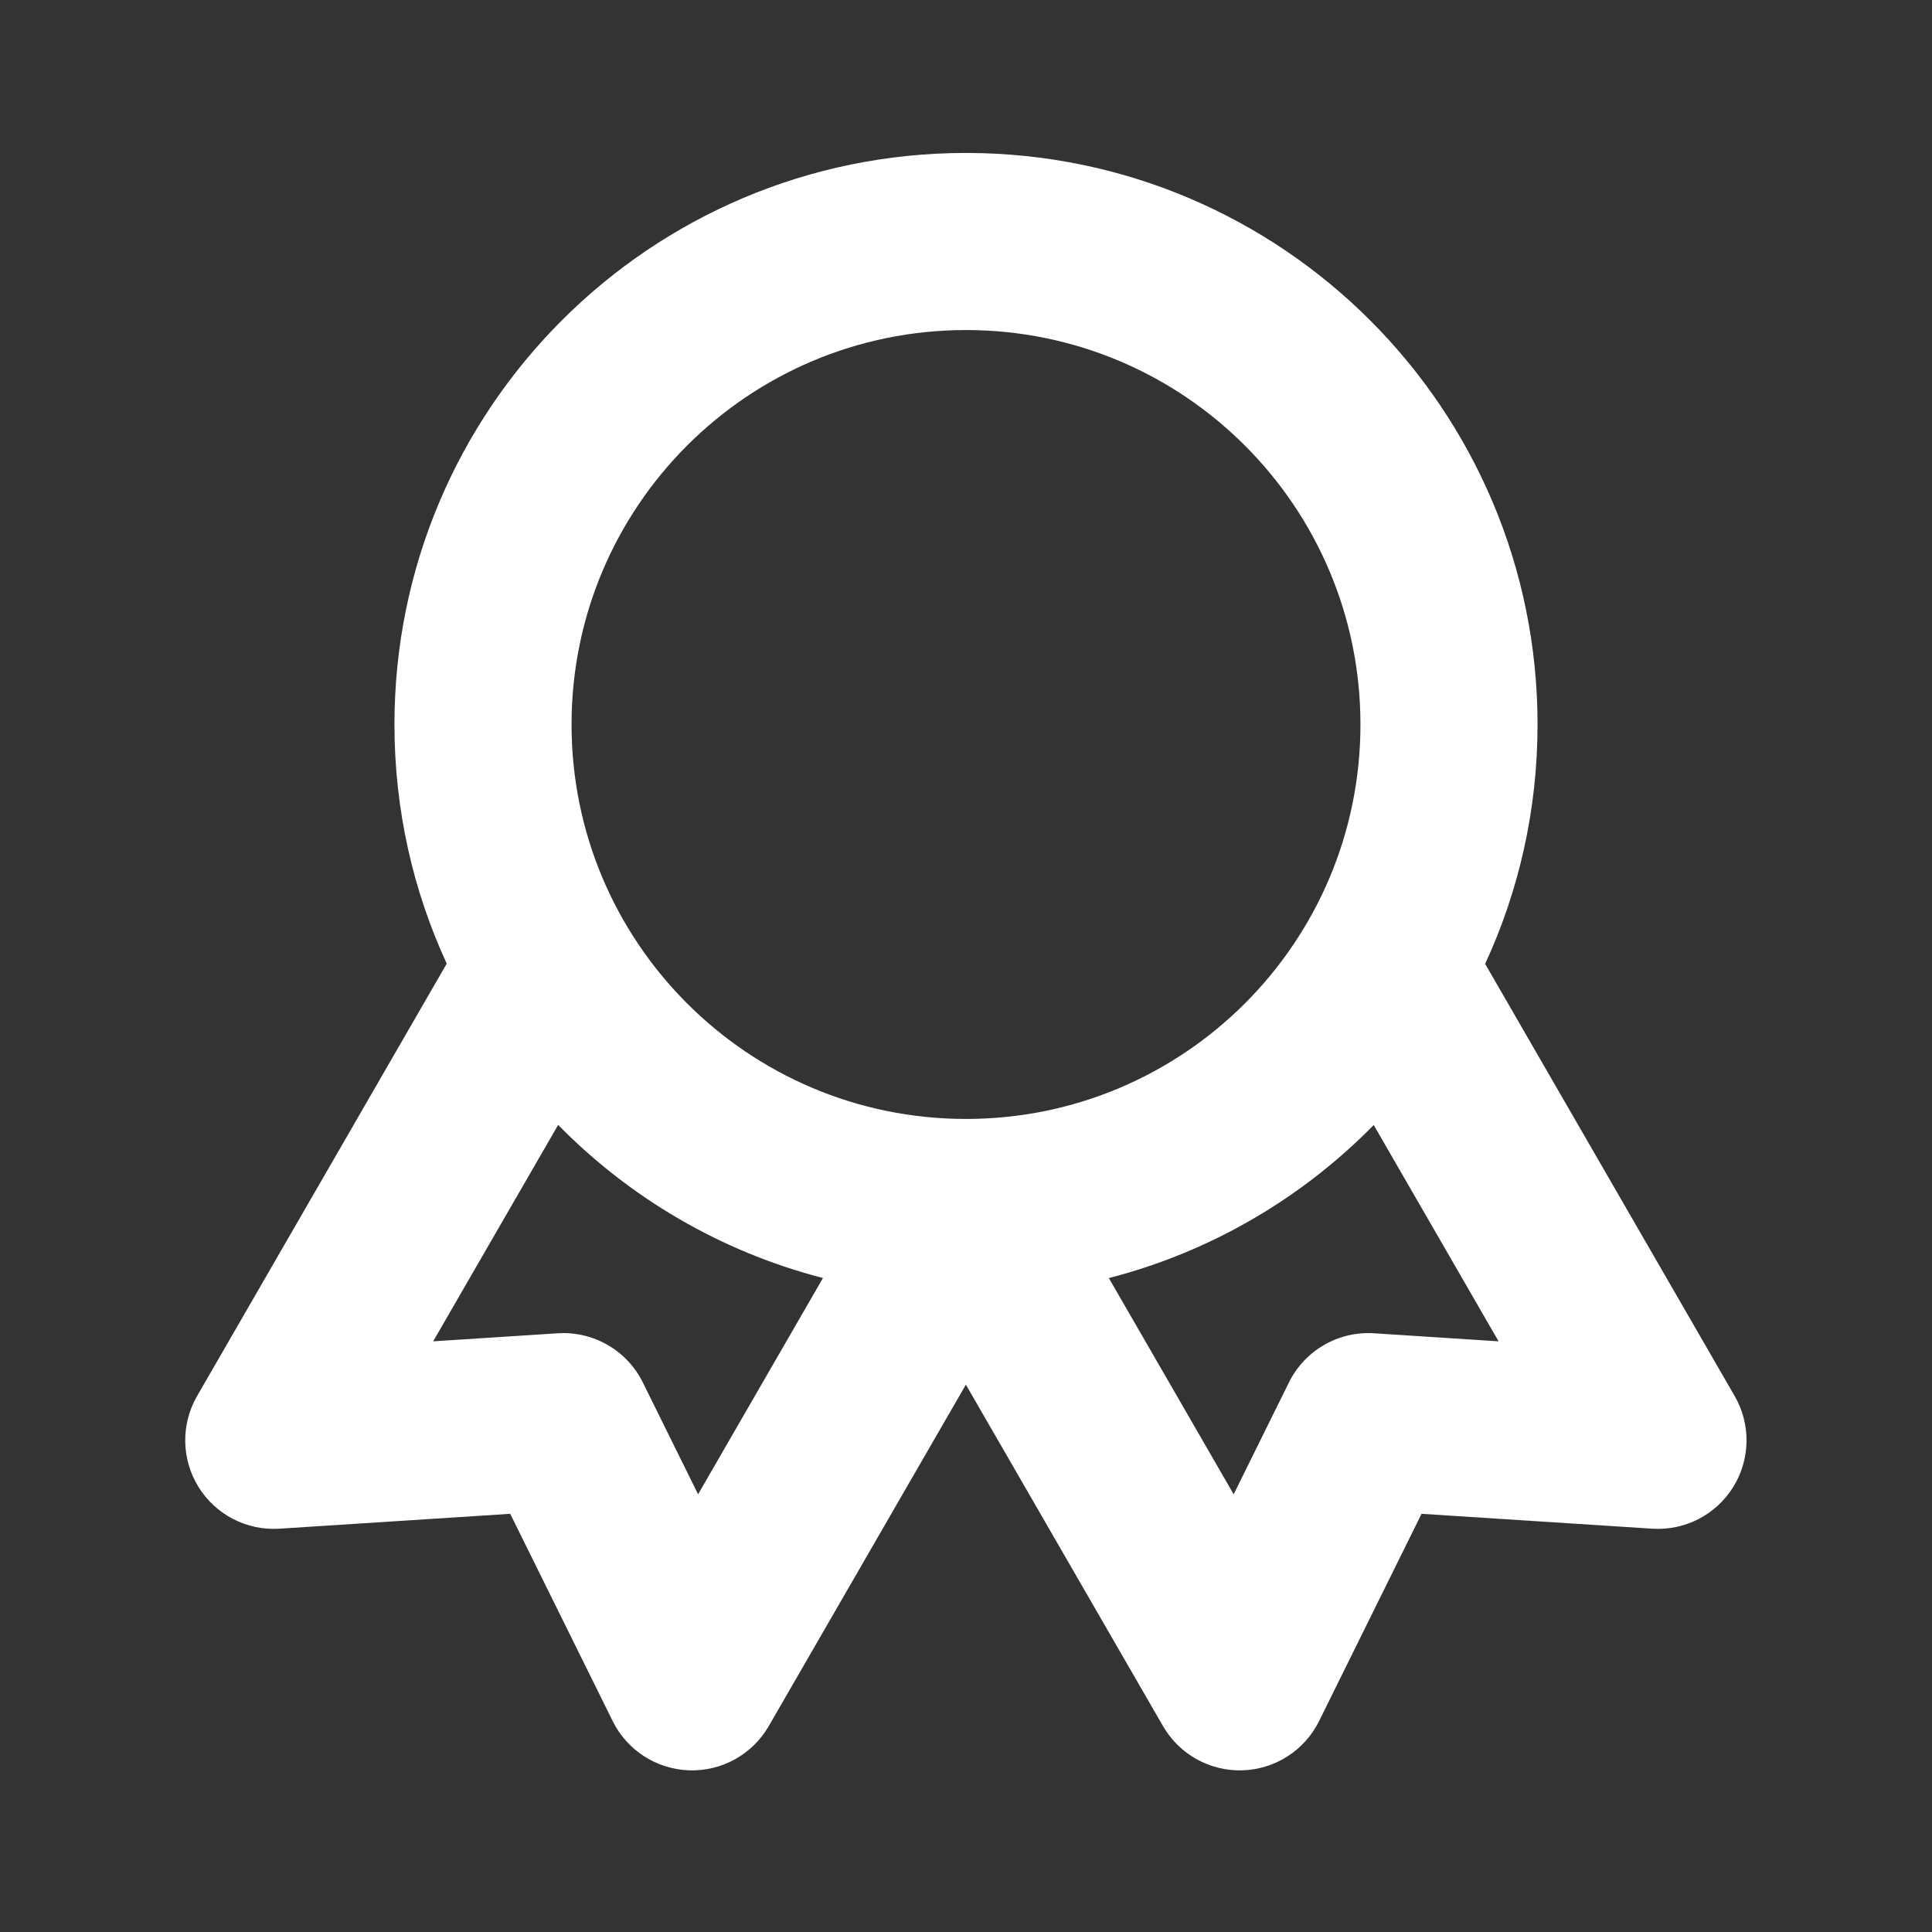 <svg width="48" height="48" viewBox="0 0 48 48" fill="none" xmlns="http://www.w3.org/2000/svg">
<rect x="0" y="0" width="48" height="48" fill="#333333" stroke="none"/>
<path fill-rule="evenodd" clip-rule="evenodd" d="M24 8.2C18.588 8.2 14.2 12.587 14.2 18C14.2 23.412 18.588 27.8 24 27.8C29.412 27.8 33.8 23.412 33.8 18C33.8 12.587 29.412 8.2 24 8.2ZM9.8 18C9.8 10.157 16.158 3.8 24 3.8C31.842 3.8 38.2 10.157 38.2 18C38.2 20.123 37.734 22.138 36.898 23.947L43.098 34.685C43.503 35.387 43.489 36.256 43.061 36.945C42.633 37.635 41.86 38.032 41.051 37.98L35.318 37.61L32.772 42.76C32.413 43.487 31.682 43.957 30.871 43.983C30.06 44.01 29.3 43.587 28.895 42.885L23.997 34.401L19.099 42.885C18.693 43.587 17.934 44.01 17.123 43.983C16.312 43.957 15.581 43.487 15.222 42.76L12.676 37.61L6.943 37.98C6.133 38.032 5.361 37.635 4.933 36.945C4.505 36.256 4.491 35.387 4.896 34.685L11.099 23.941C10.265 22.134 9.8 20.121 9.8 18ZM13.867 27.948L10.762 33.325L13.856 33.125C14.742 33.068 15.576 33.549 15.97 34.345L17.344 37.125L20.446 31.752C17.909 31.098 15.646 29.76 13.867 27.948ZM27.549 31.753C30.086 31.1 32.349 29.764 34.13 27.951L37.232 33.325L34.138 33.125C33.251 33.068 32.418 33.549 32.024 34.345L30.65 37.125L27.549 31.753Z" fill="white"/>
</svg>
